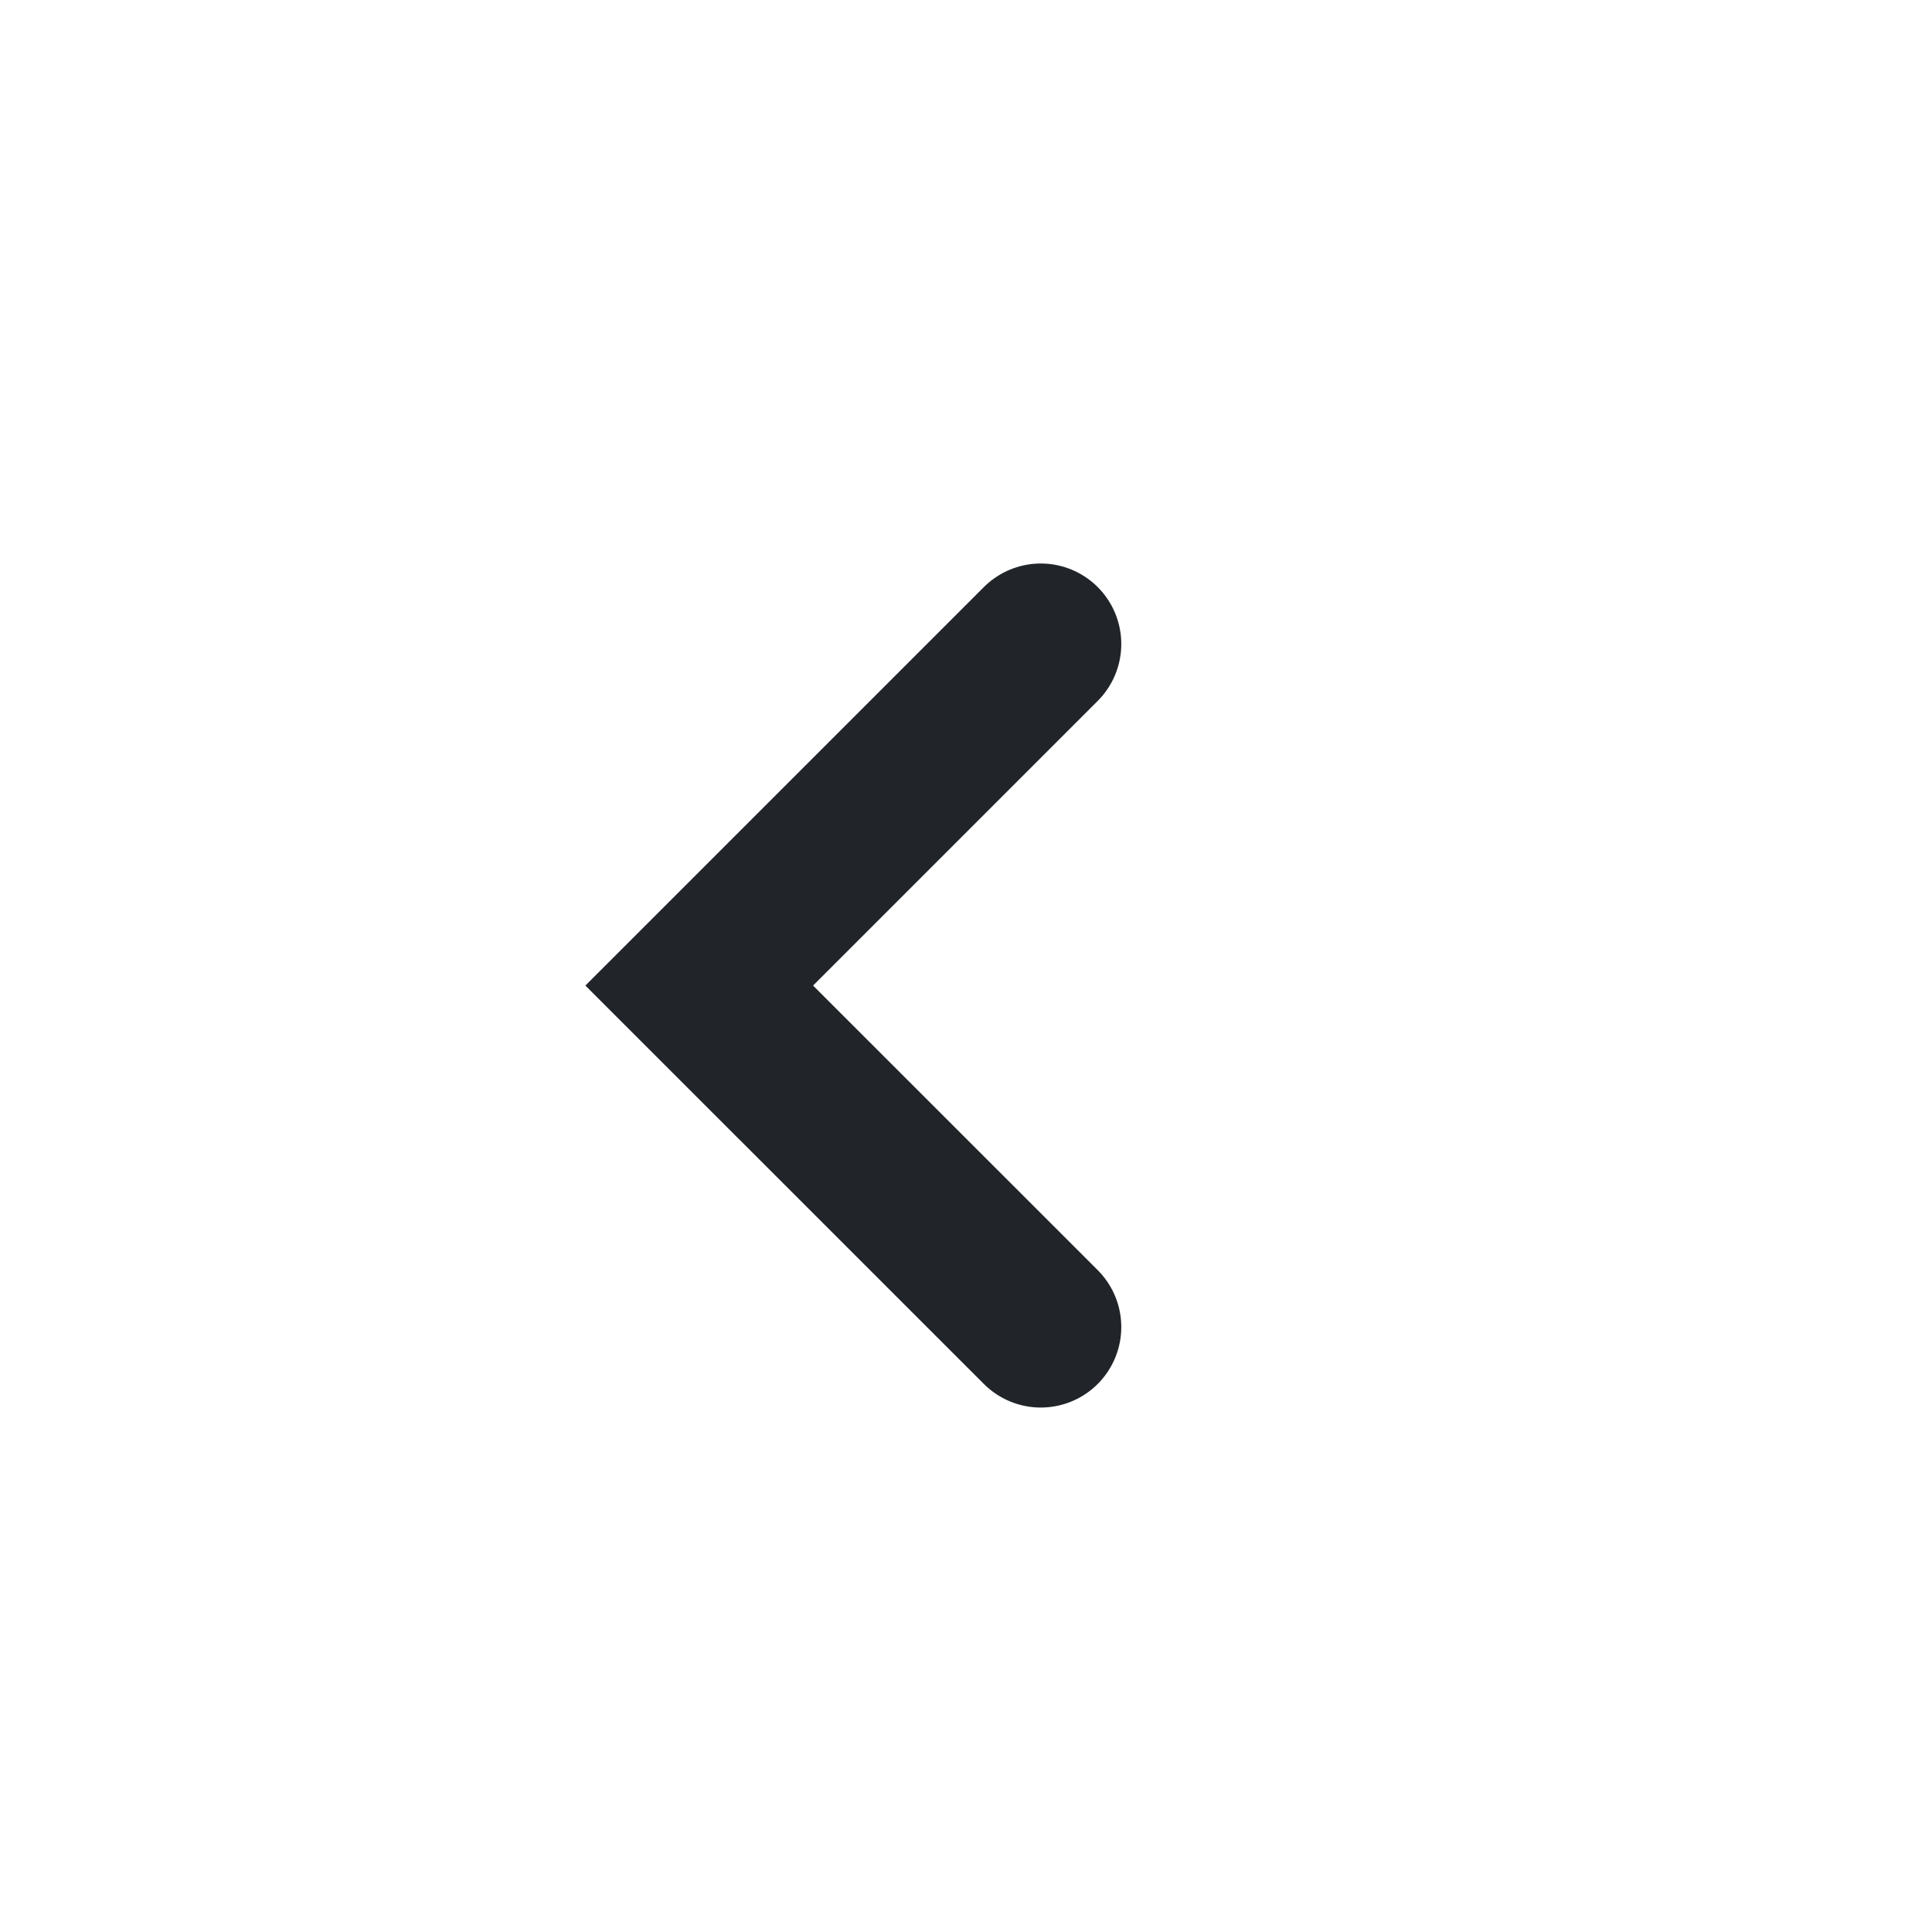 <svg width="24" height="24" viewBox="0 0 24 24" fill="none" xmlns="http://www.w3.org/2000/svg">
<path d="M12.929 8L8.686 12.243L12.929 16.485" stroke="#212529" stroke-width="2" stroke-linecap="round"/>
</svg>
